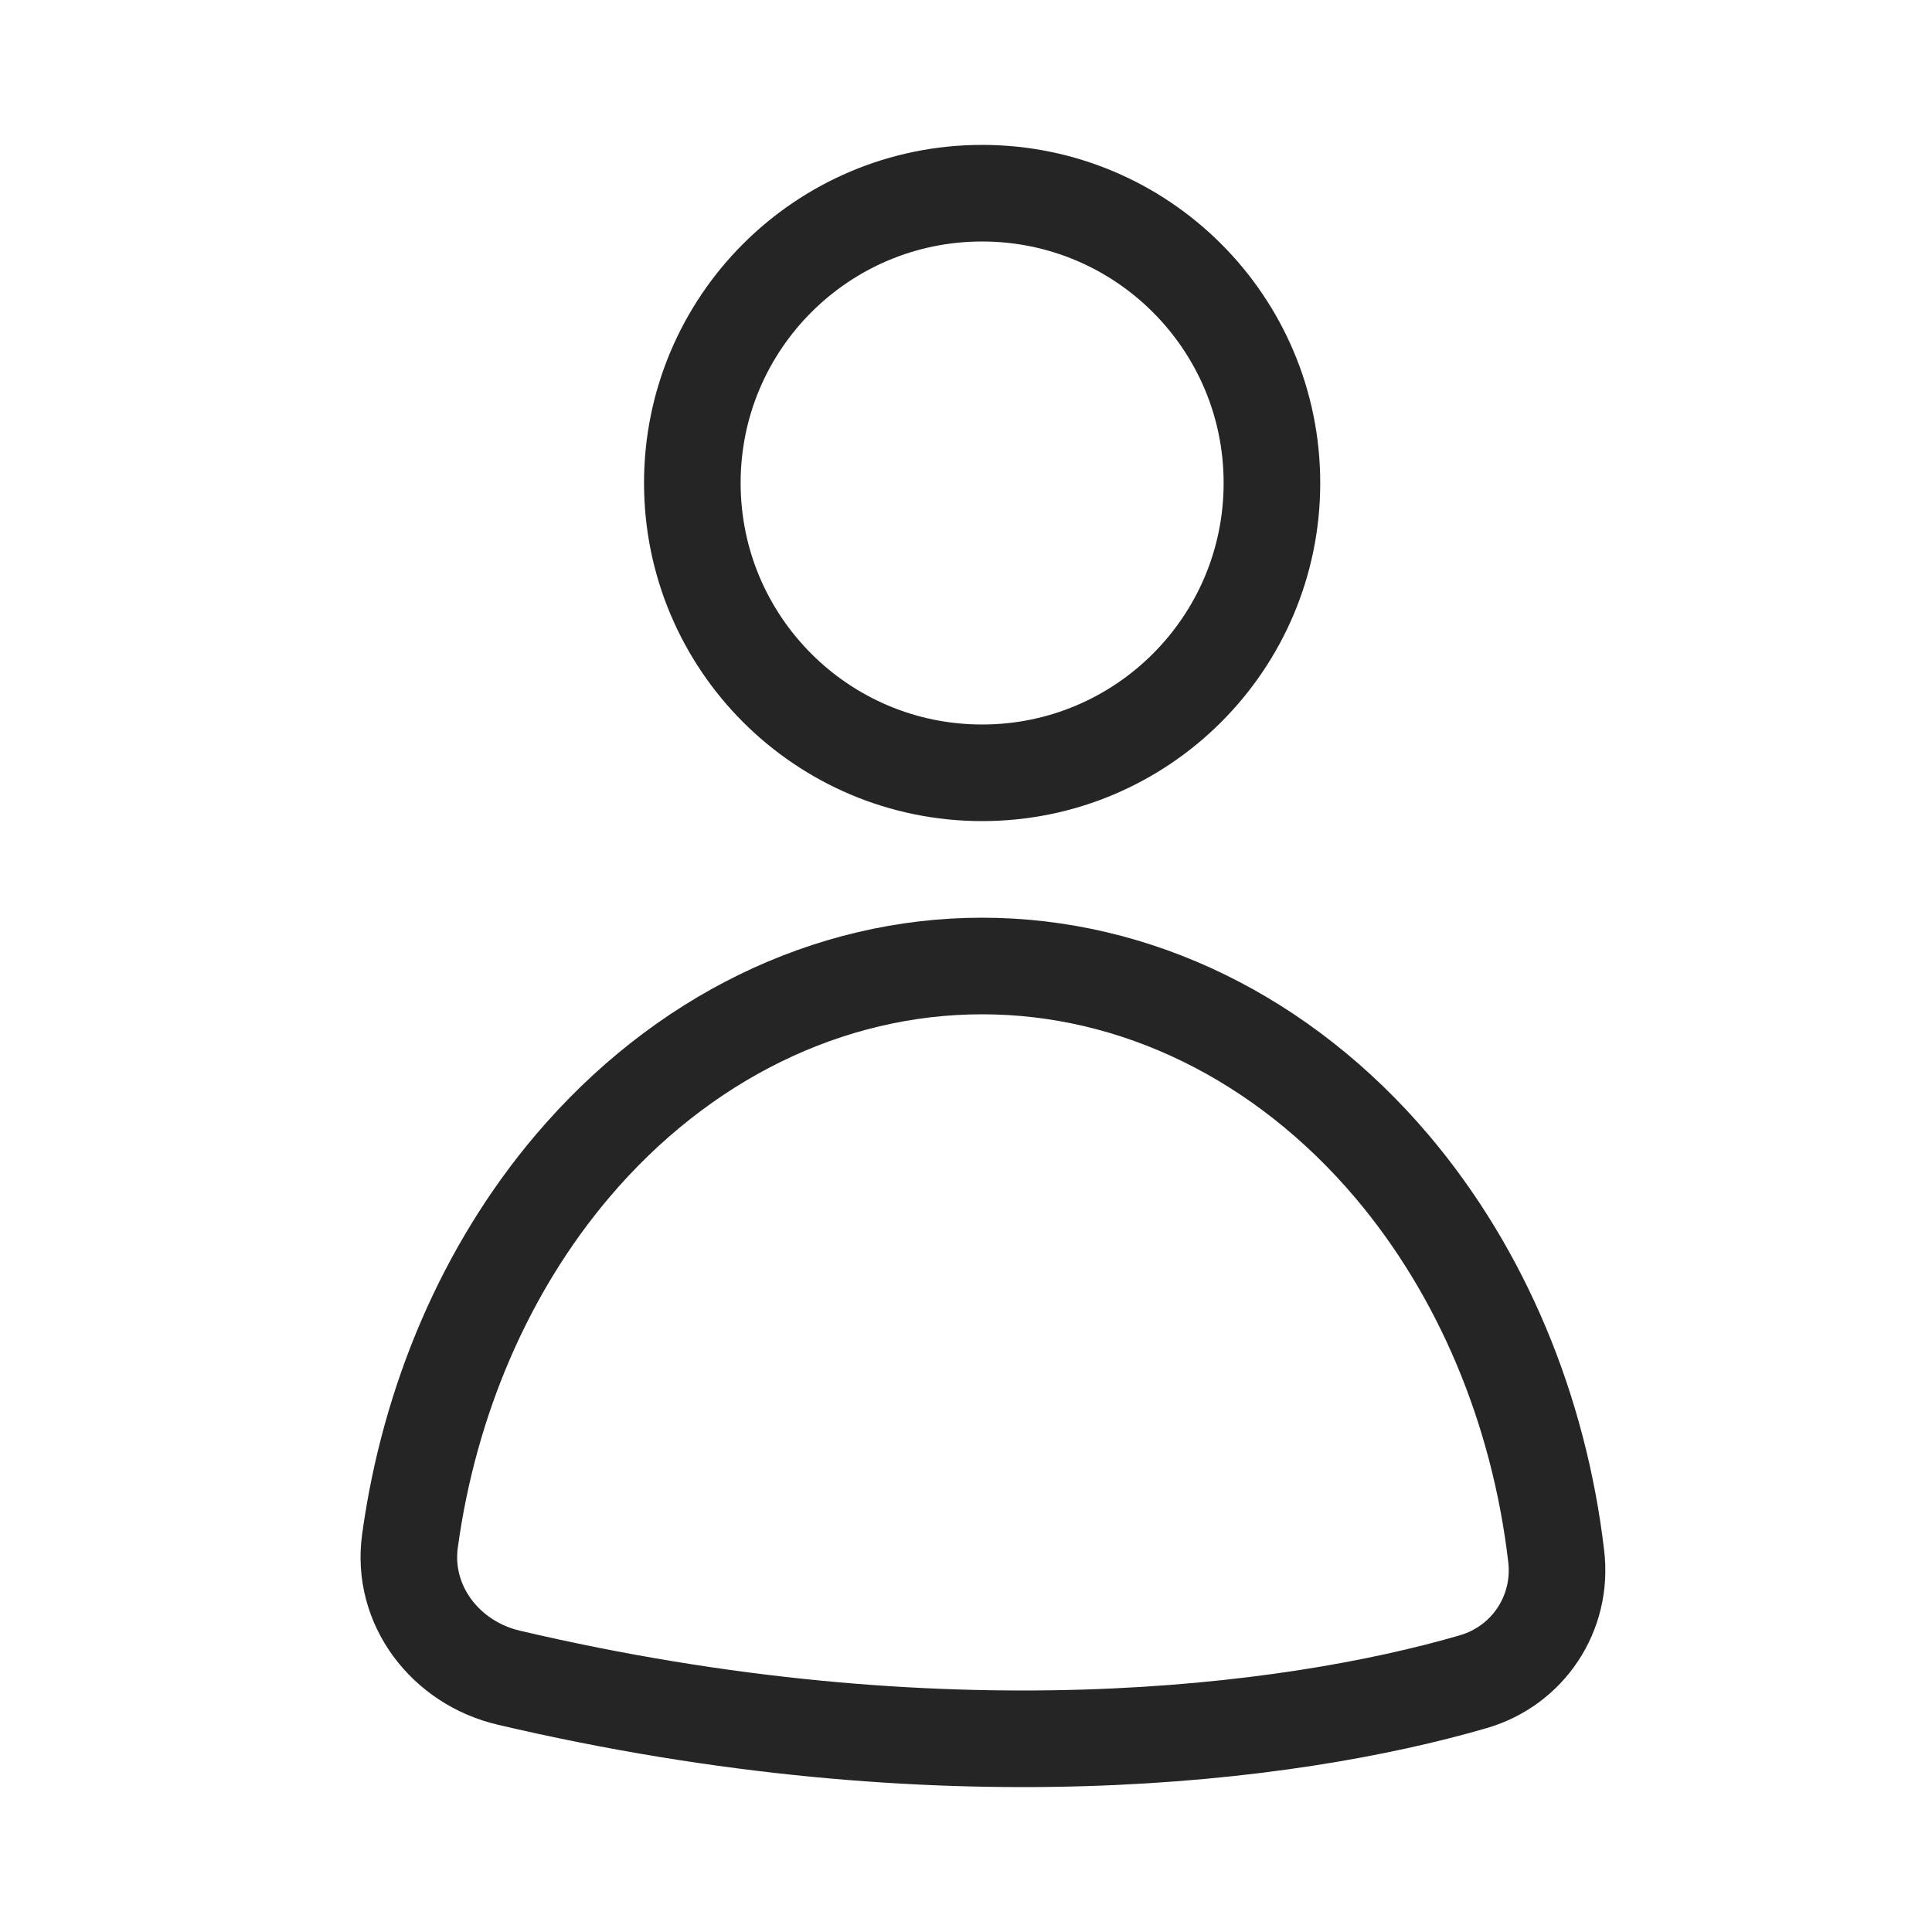 <svg width="40" height="40" viewBox="0 0 40 40" fill="none" xmlns="http://www.w3.org/2000/svg">
<path d="M20.334 16C23.647 16 26.334 13.314 26.334 10C26.334 6.686 23.647 4 20.334 4C17.02 4 14.334 6.686 14.334 10C14.334 13.314 17.02 16 20.334 16Z" stroke="#252525" stroke-width="2"/>
<path d="M28.819 24.149C30.678 26.344 31.864 29.184 32.22 32.224C32.358 33.399 31.639 34.487 30.502 34.818C26.686 35.929 19.478 36.836 10.531 34.734C9.224 34.427 8.305 33.233 8.488 31.903C8.888 28.985 10.055 26.266 11.848 24.149C14.099 21.492 17.151 20 20.334 20C23.516 20 26.568 21.492 28.819 24.149Z" stroke="#252525" stroke-width="2"/>
</svg>
